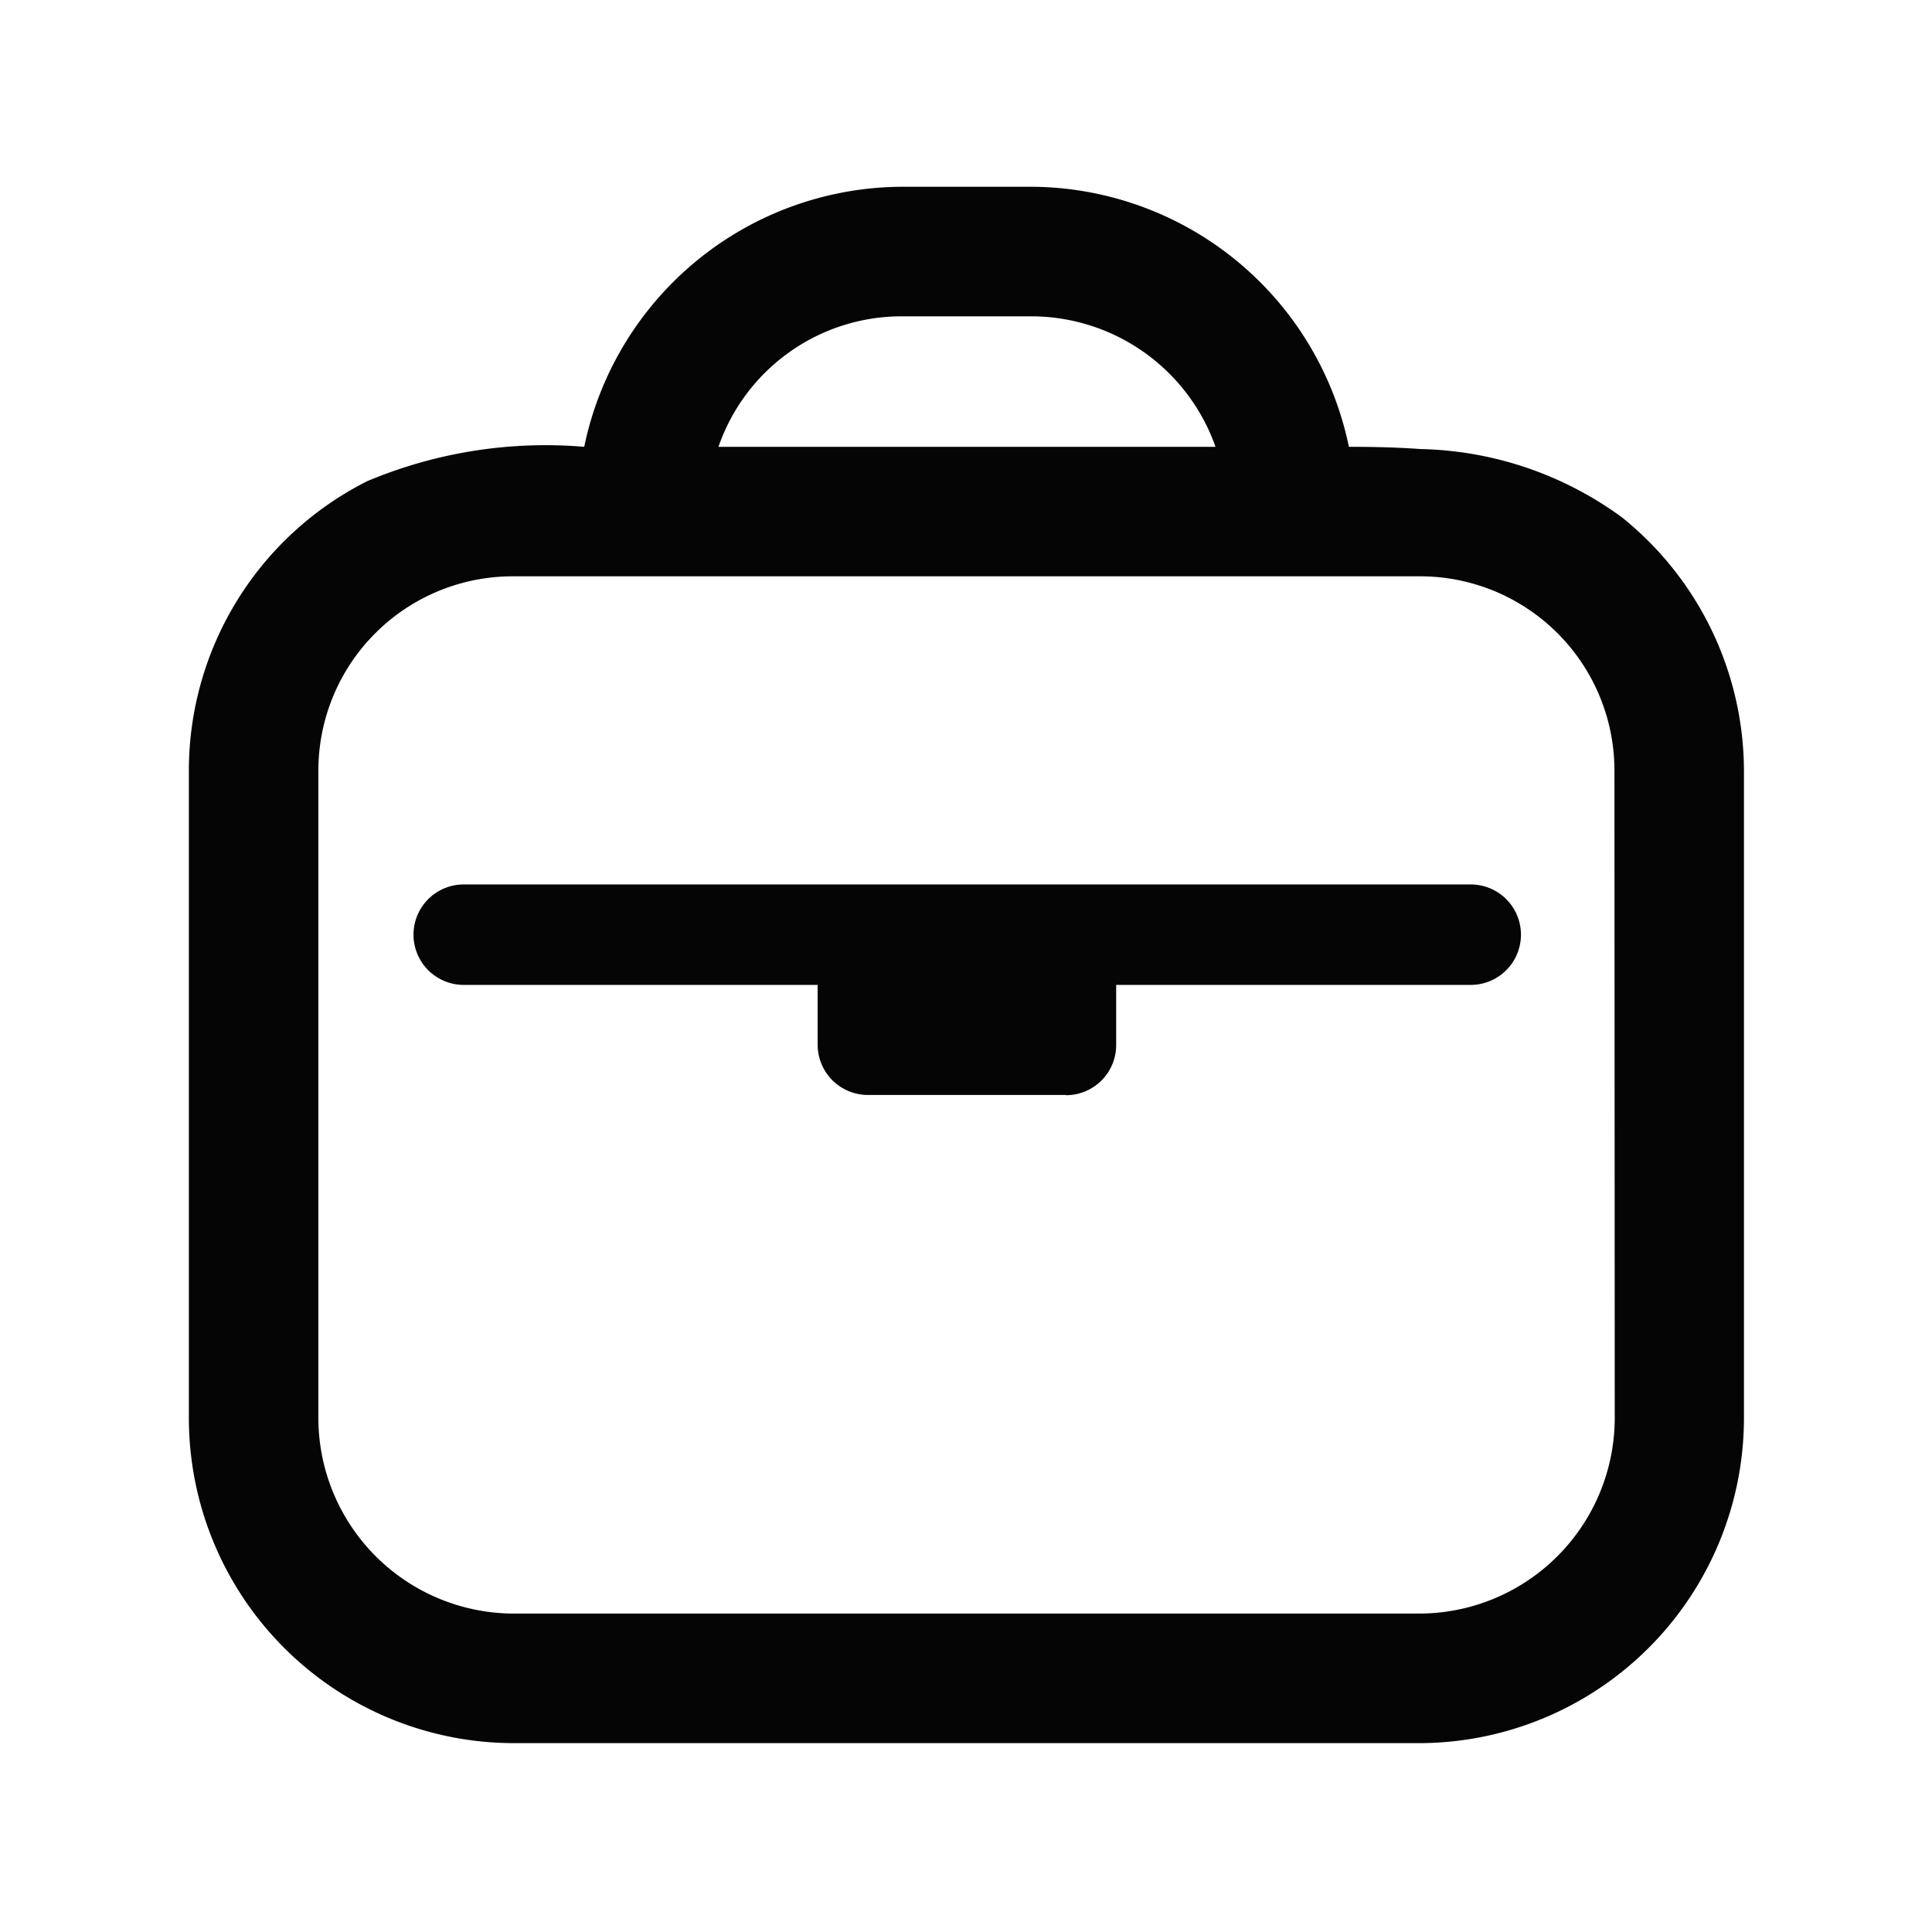 <svg xmlns="http://www.w3.org/2000/svg" xmlns:xlink="http://www.w3.org/1999/xlink" width="33" height="33" viewBox="0 0 33 33">
  <defs>
    <clipPath id="clip-path">
      <rect id="Rectangle_588" data-name="Rectangle 588" width="33" height="33" transform="translate(0 0.023)" fill="none"/>
    </clipPath>
  </defs>
  <g id="Group_39966" data-name="Group 39966" transform="translate(0 -3.325)">
    <g id="Group_39954" data-name="Group 39954" transform="translate(0 3.302)" opacity="0">
      <g id="Group_39953" data-name="Group 39953">
        <g id="Group_39952" data-name="Group 39952" clip-path="url(#clip-path)">
          <rect id="Rectangle_587" data-name="Rectangle 587" width="33" height="33" transform="translate(0 0.023)" fill="#fff"/>
        </g>
      </g>
    </g>
    <path id="Path_78798" data-name="Path 78798" d="M22.987,6.426c-.4-.03-.812-.038-1.219-.038a5.563,5.563,0,0,0-5.416-4.442H14.14A5.567,5.567,0,0,0,8.707,6.388,7.858,7.858,0,0,0,5,6.975a5.535,5.535,0,0,0-3.046,4.944V22.982A5.556,5.556,0,0,0,7.485,28.53h15.5a5.556,5.556,0,0,0,5.531-5.548V11.919a5.569,5.569,0,0,0-2.09-4.331,6.032,6.032,0,0,0-3.444-1.162M14.14,4.159h2.213a3.341,3.341,0,0,1,3.137,2.229H11A3.31,3.31,0,0,1,14.14,4.159M26.309,22.982a3.344,3.344,0,0,1-3.319,3.335H7.485a3.344,3.344,0,0,1-3.319-3.335V11.919A3.319,3.319,0,0,1,7.485,8.6h15.5a3.319,3.319,0,0,1,3.319,3.319Z" transform="translate(1.272 4.569)" fill="#040504"/>
    <path id="Path_78799" data-name="Path 78799" d="M22.331,10.879H5.136a.858.858,0,1,1,0-1.716h17.2a.858.858,0,0,1,0,1.716" transform="translate(2.785 9.269)" fill="#040504"/>
    <path id="Path_78800" data-name="Path 78800" d="M12.7,12.553H9.317a.859.859,0,0,1-.859-.857V10.337a.859.859,0,0,1,.859-.857H12.7a.857.857,0,0,1,.857.857V11.7a.857.857,0,0,1-.857.857" transform="translate(5.508 9.475)" fill="#040504"/>
  </g>
</svg>
